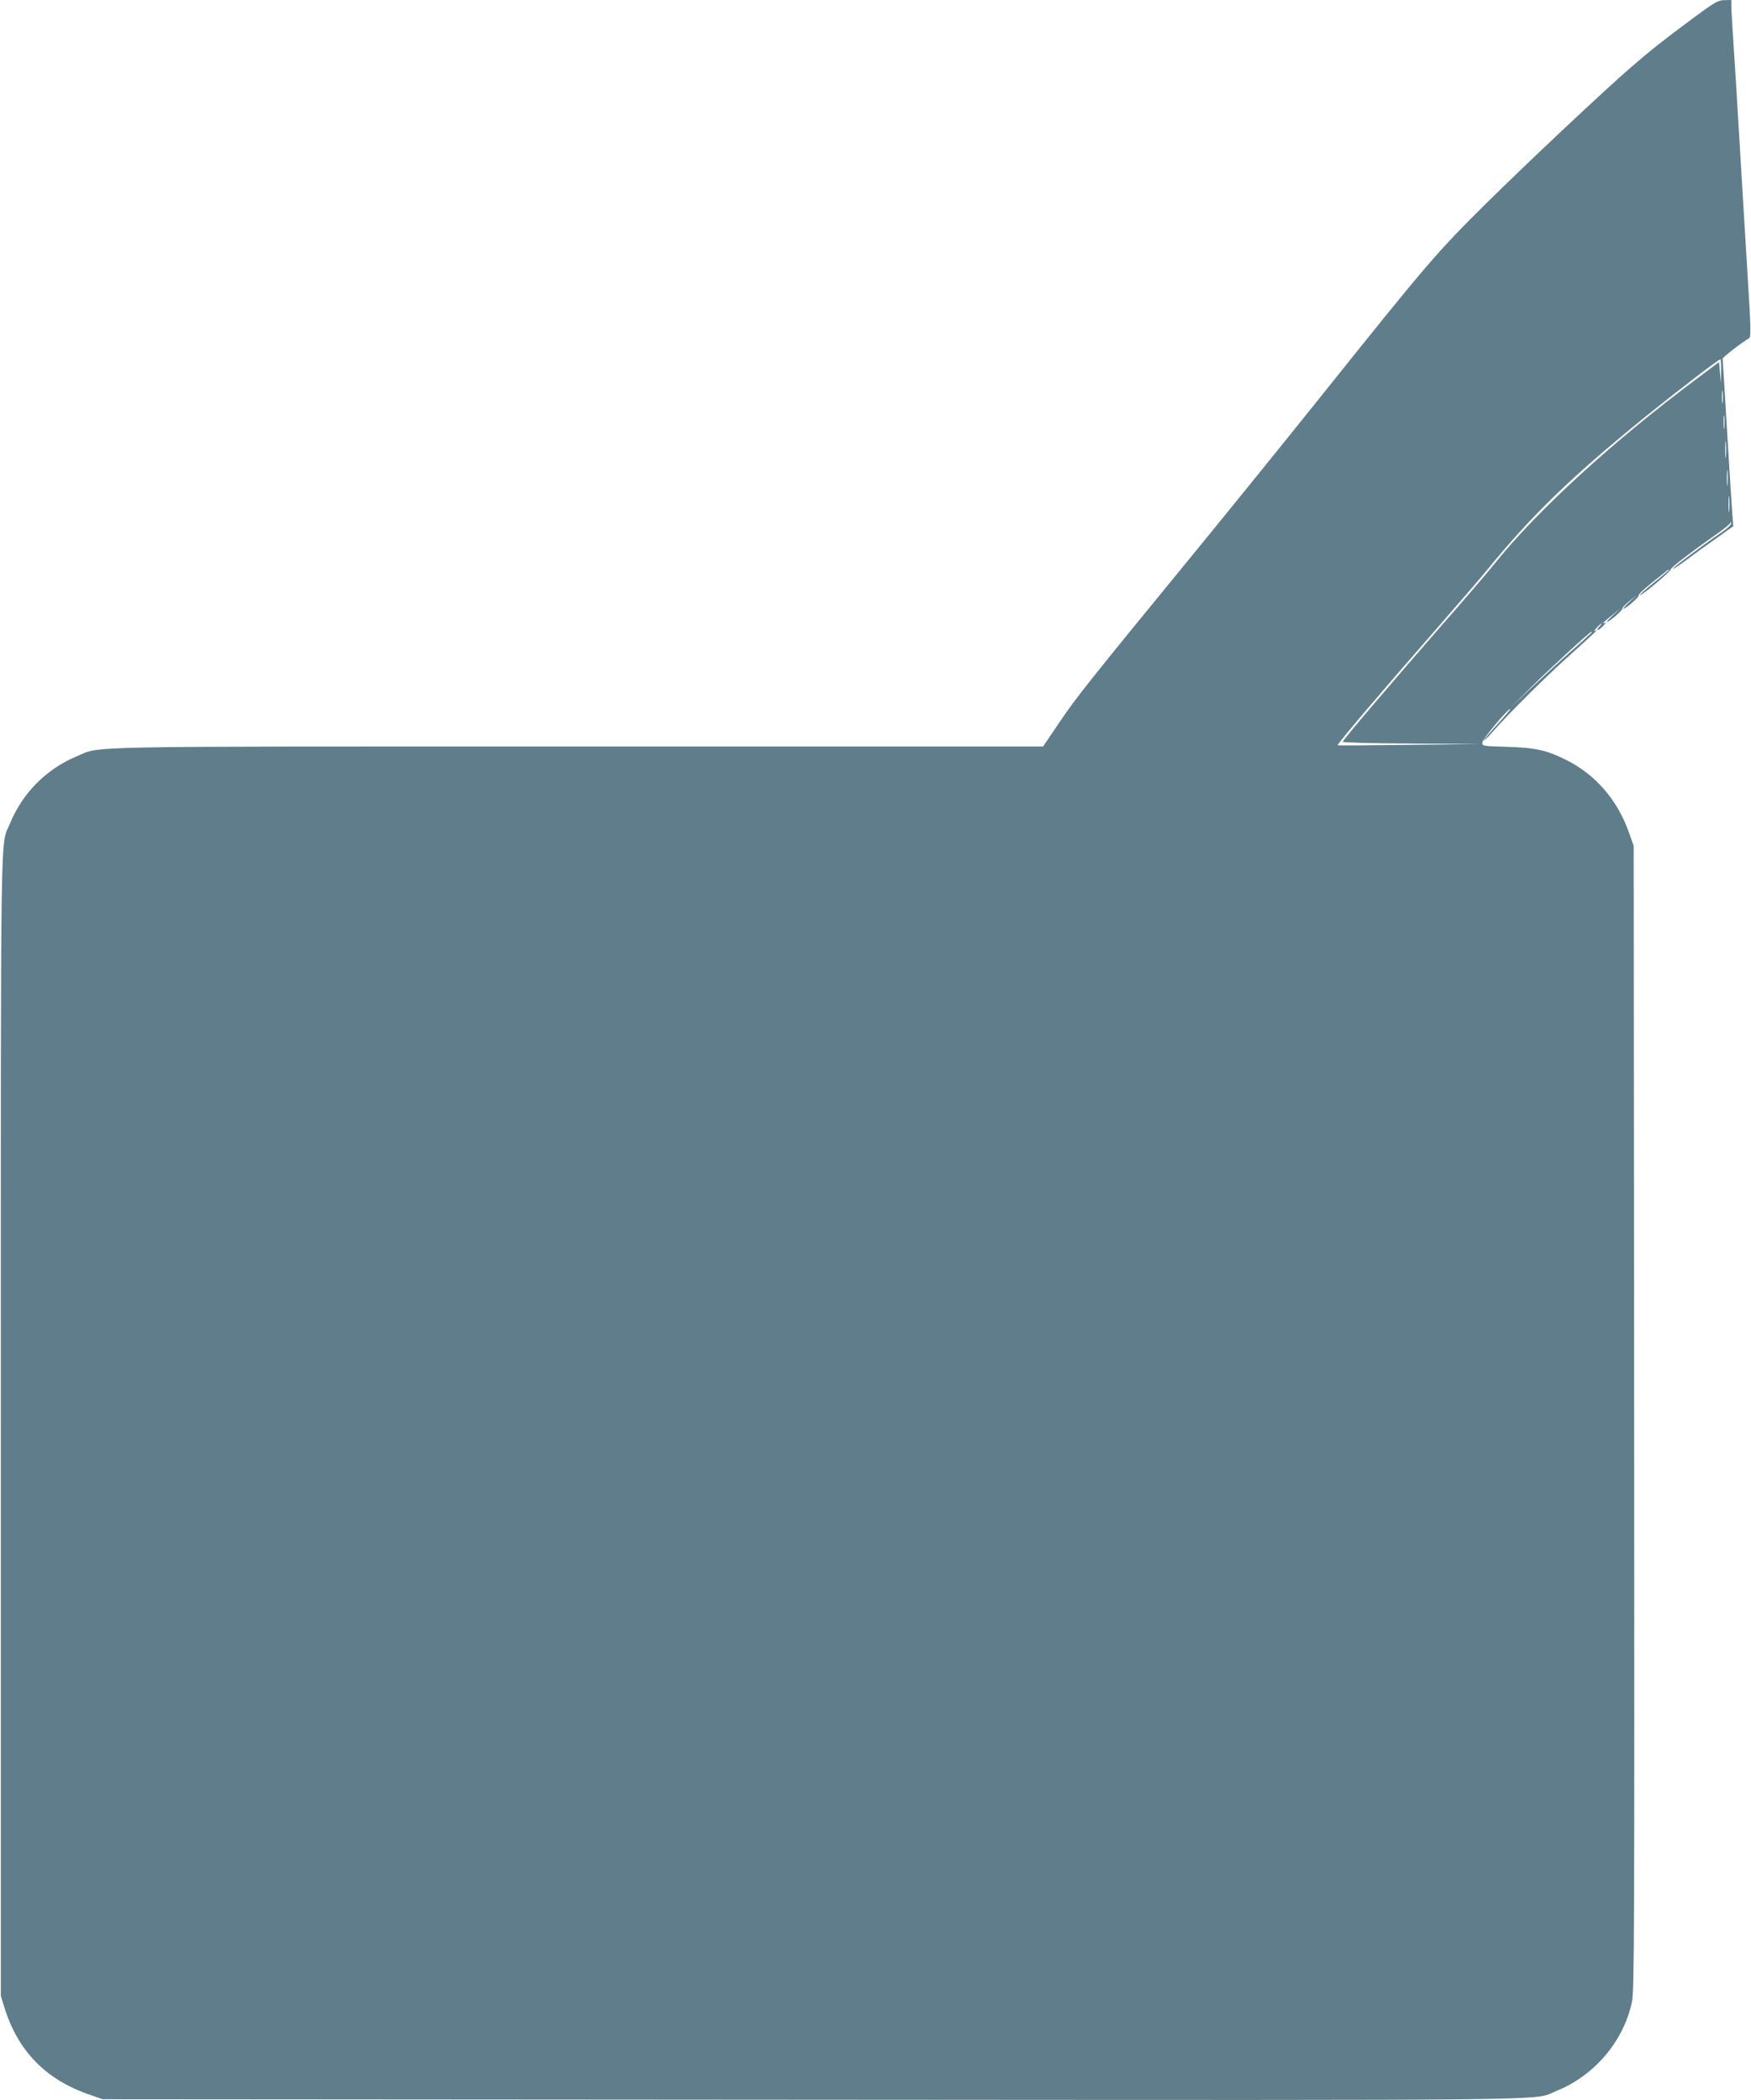 <?xml version="1.0" standalone="no"?>
<!DOCTYPE svg PUBLIC "-//W3C//DTD SVG 20010904//EN"
 "http://www.w3.org/TR/2001/REC-SVG-20010904/DTD/svg10.dtd">
<svg version="1.0" xmlns="http://www.w3.org/2000/svg"
 width="1067pt" height="1280pt" viewBox="0 0 1067 1280"
 preserveAspectRatio="xMidYMid meet">
<g transform="translate(0,1280) scale(0.1,-0.1)"
fill="#607d8b" stroke="none">
<path d="M10314 12687 c-177 -131 -257 -195 -374 -296 -163 -141 -627 -577
-889 -836 -293 -290 -355 -362 -1001 -1170 -211 -264 -564 -700 -785 -970
-628 -767 -705 -863 -810 -1019 l-99 -146 -2837 0 c-3120 0 -2898 4 -3054 -61
-182 -76 -328 -223 -404 -408 -60 -145 -56 132 -56 -3661 l0 -3485 23 -75 c83
-263 252 -436 517 -527 l80 -28 4320 -3 c4727 -3 4390 -7 4538 53 233 93 413
306 462 546 14 66 15 471 13 3559 l-3 3485 -31 87 c-69 192 -200 344 -374 433
-123 62 -189 77 -362 83 -155 4 -157 5 -155 27 2 21 153 203 170 204 5 1 -29
-40 -75 -90 -46 -49 -84 -96 -86 -102 -2 -7 23 17 54 53 115 129 342 354 487
482 137 123 165 150 135 132 -7 -4 -2 5 11 19 14 15 27 27 29 27 3 0 -3 -9
-13 -20 -10 -11 -14 -20 -8 -20 5 0 20 12 34 27 13 14 18 23 12 19 -29 -16
-10 5 40 44 l52 42 -45 -41 c-25 -23 -41 -41 -37 -41 14 0 97 71 94 82 -1 5
18 25 43 45 l45 36 -45 -41 c-25 -23 -41 -42 -37 -42 15 0 97 72 92 80 -3 5
30 37 72 71 43 34 86 69 96 77 9 8 17 13 17 9 0 -3 -41 -38 -90 -77 -50 -40
-89 -74 -86 -77 7 -7 191 147 188 158 -2 8 121 103 290 222 36 26 69 52 71 59
4 9 6 8 6 -2 0 -8 -25 -33 -57 -54 -127 -87 -303 -219 -298 -223 2 -3 40 22
83 54 43 33 125 92 182 132 l103 74 -6 76 c-3 42 -18 269 -32 505 -14 236 -26
434 -27 439 -2 8 113 97 162 126 11 7 10 65 -8 352 -11 189 -30 495 -41 679
-32 539 -40 667 -50 815 -5 77 -10 157 -10 178 l0 37 -42 -1 c-39 0 -59 -12
-194 -112z m174 -2149 l-1 -73 -6 64 -6 64 -120 -90 c-531 -396 -985 -812
-1251 -1143 -37 -47 -190 -225 -339 -395 -288 -330 -578 -671 -583 -686 -2 -5
178 -10 420 -11 l423 -3 -435 -5 c-239 -3 -437 -4 -439 -3 -7 4 249 306 609
718 130 149 267 308 305 355 271 332 510 563 954 924 193 156 452 355 464 356
4 0 6 -33 5 -72z m9 -190 c-2 -18 -4 -4 -4 32 0 36 2 50 4 33 2 -18 2 -48 0
-65z m10 -155 c-2 -21 -4 -6 -4 32 0 39 2 55 4 38 2 -18 2 -50 0 -70z m10
-175 c-2 -24 -4 -5 -4 42 0 47 2 66 4 43 2 -24 2 -62 0 -85z m10 -170 c-2 -24
-4 -7 -4 37 0 44 2 63 4 43 2 -21 2 -57 0 -80z m10 -160 c-2 -24 -4 -7 -4 37
0 44 2 63 4 43 2 -21 2 -57 0 -80z m-837 -742 c0 -2 -53 -51 -117 -107 -65
-57 -176 -160 -248 -228 l-130 -124 130 129 c107 107 353 333 363 334 1 0 2
-2 2 -4z"/>
</g>
</svg>
